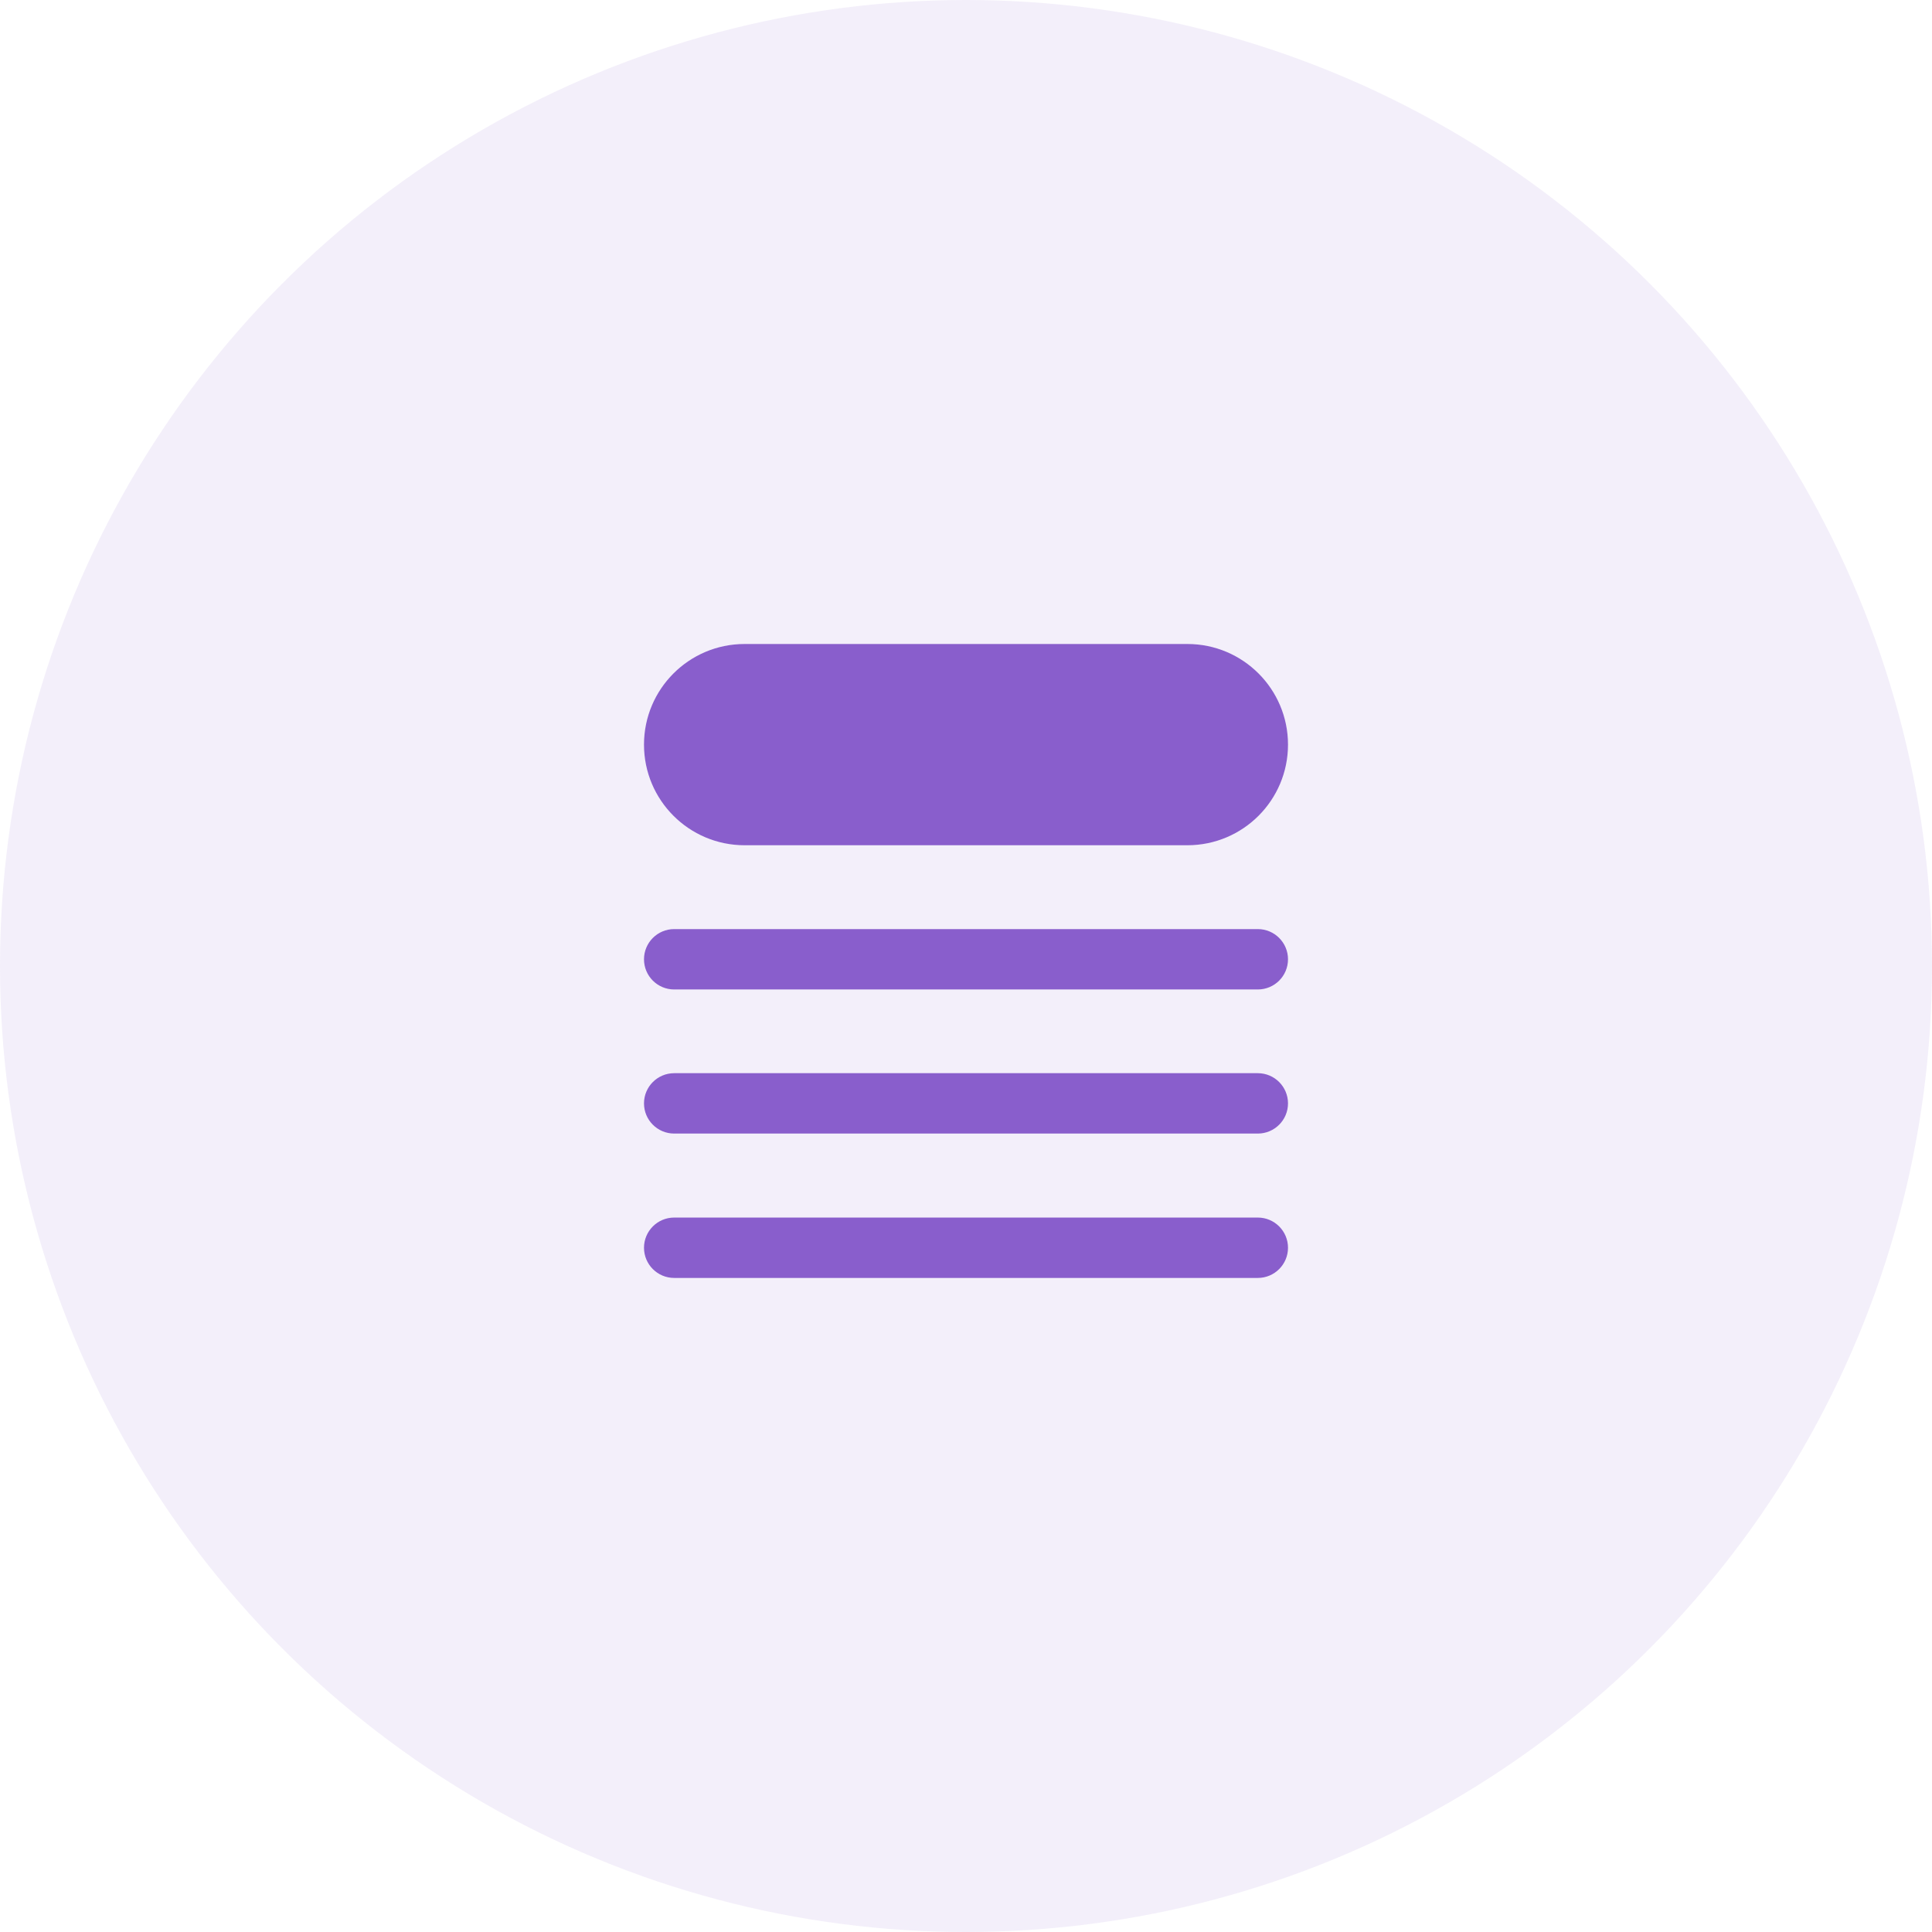 <svg width="48" height="48" viewBox="0 0 48 48" fill="none" xmlns="http://www.w3.org/2000/svg">
<circle opacity="0.1" cx="24" cy="24" r="24" fill="#895ECC"/>
<path d="M16 18.5C16 17.119 17.119 16 18.5 16H29.5C30.881 16 32 17.119 32 18.5C32 19.881 30.881 21 29.5 21H18.5C17.119 21 16 19.881 16 18.5Z" fill="#895ECC"/>
<path d="M16.75 23.083C16.336 23.083 16 23.419 16 23.833C16 24.248 16.336 24.583 16.75 24.583H31.25C31.664 24.583 32 24.248 32 23.833C32 23.419 31.664 23.083 31.25 23.083H16.75Z" fill="#895ECC"/>
<path d="M16.75 26.663C16.336 26.663 16 26.999 16 27.413C16 27.828 16.336 28.163 16.75 28.163H31.25C31.664 28.163 32 27.828 32 27.413C32 26.999 31.664 26.663 31.25 26.663H16.75Z" fill="#895ECC"/>
<path d="M16.75 30.25C16.336 30.25 16 30.586 16 31C16 31.414 16.336 31.75 16.75 31.75H31.25C31.664 31.75 32 31.414 32 31C32 30.586 31.664 30.25 31.25 30.25H16.75Z" fill="#895ECC"/>
</svg>
